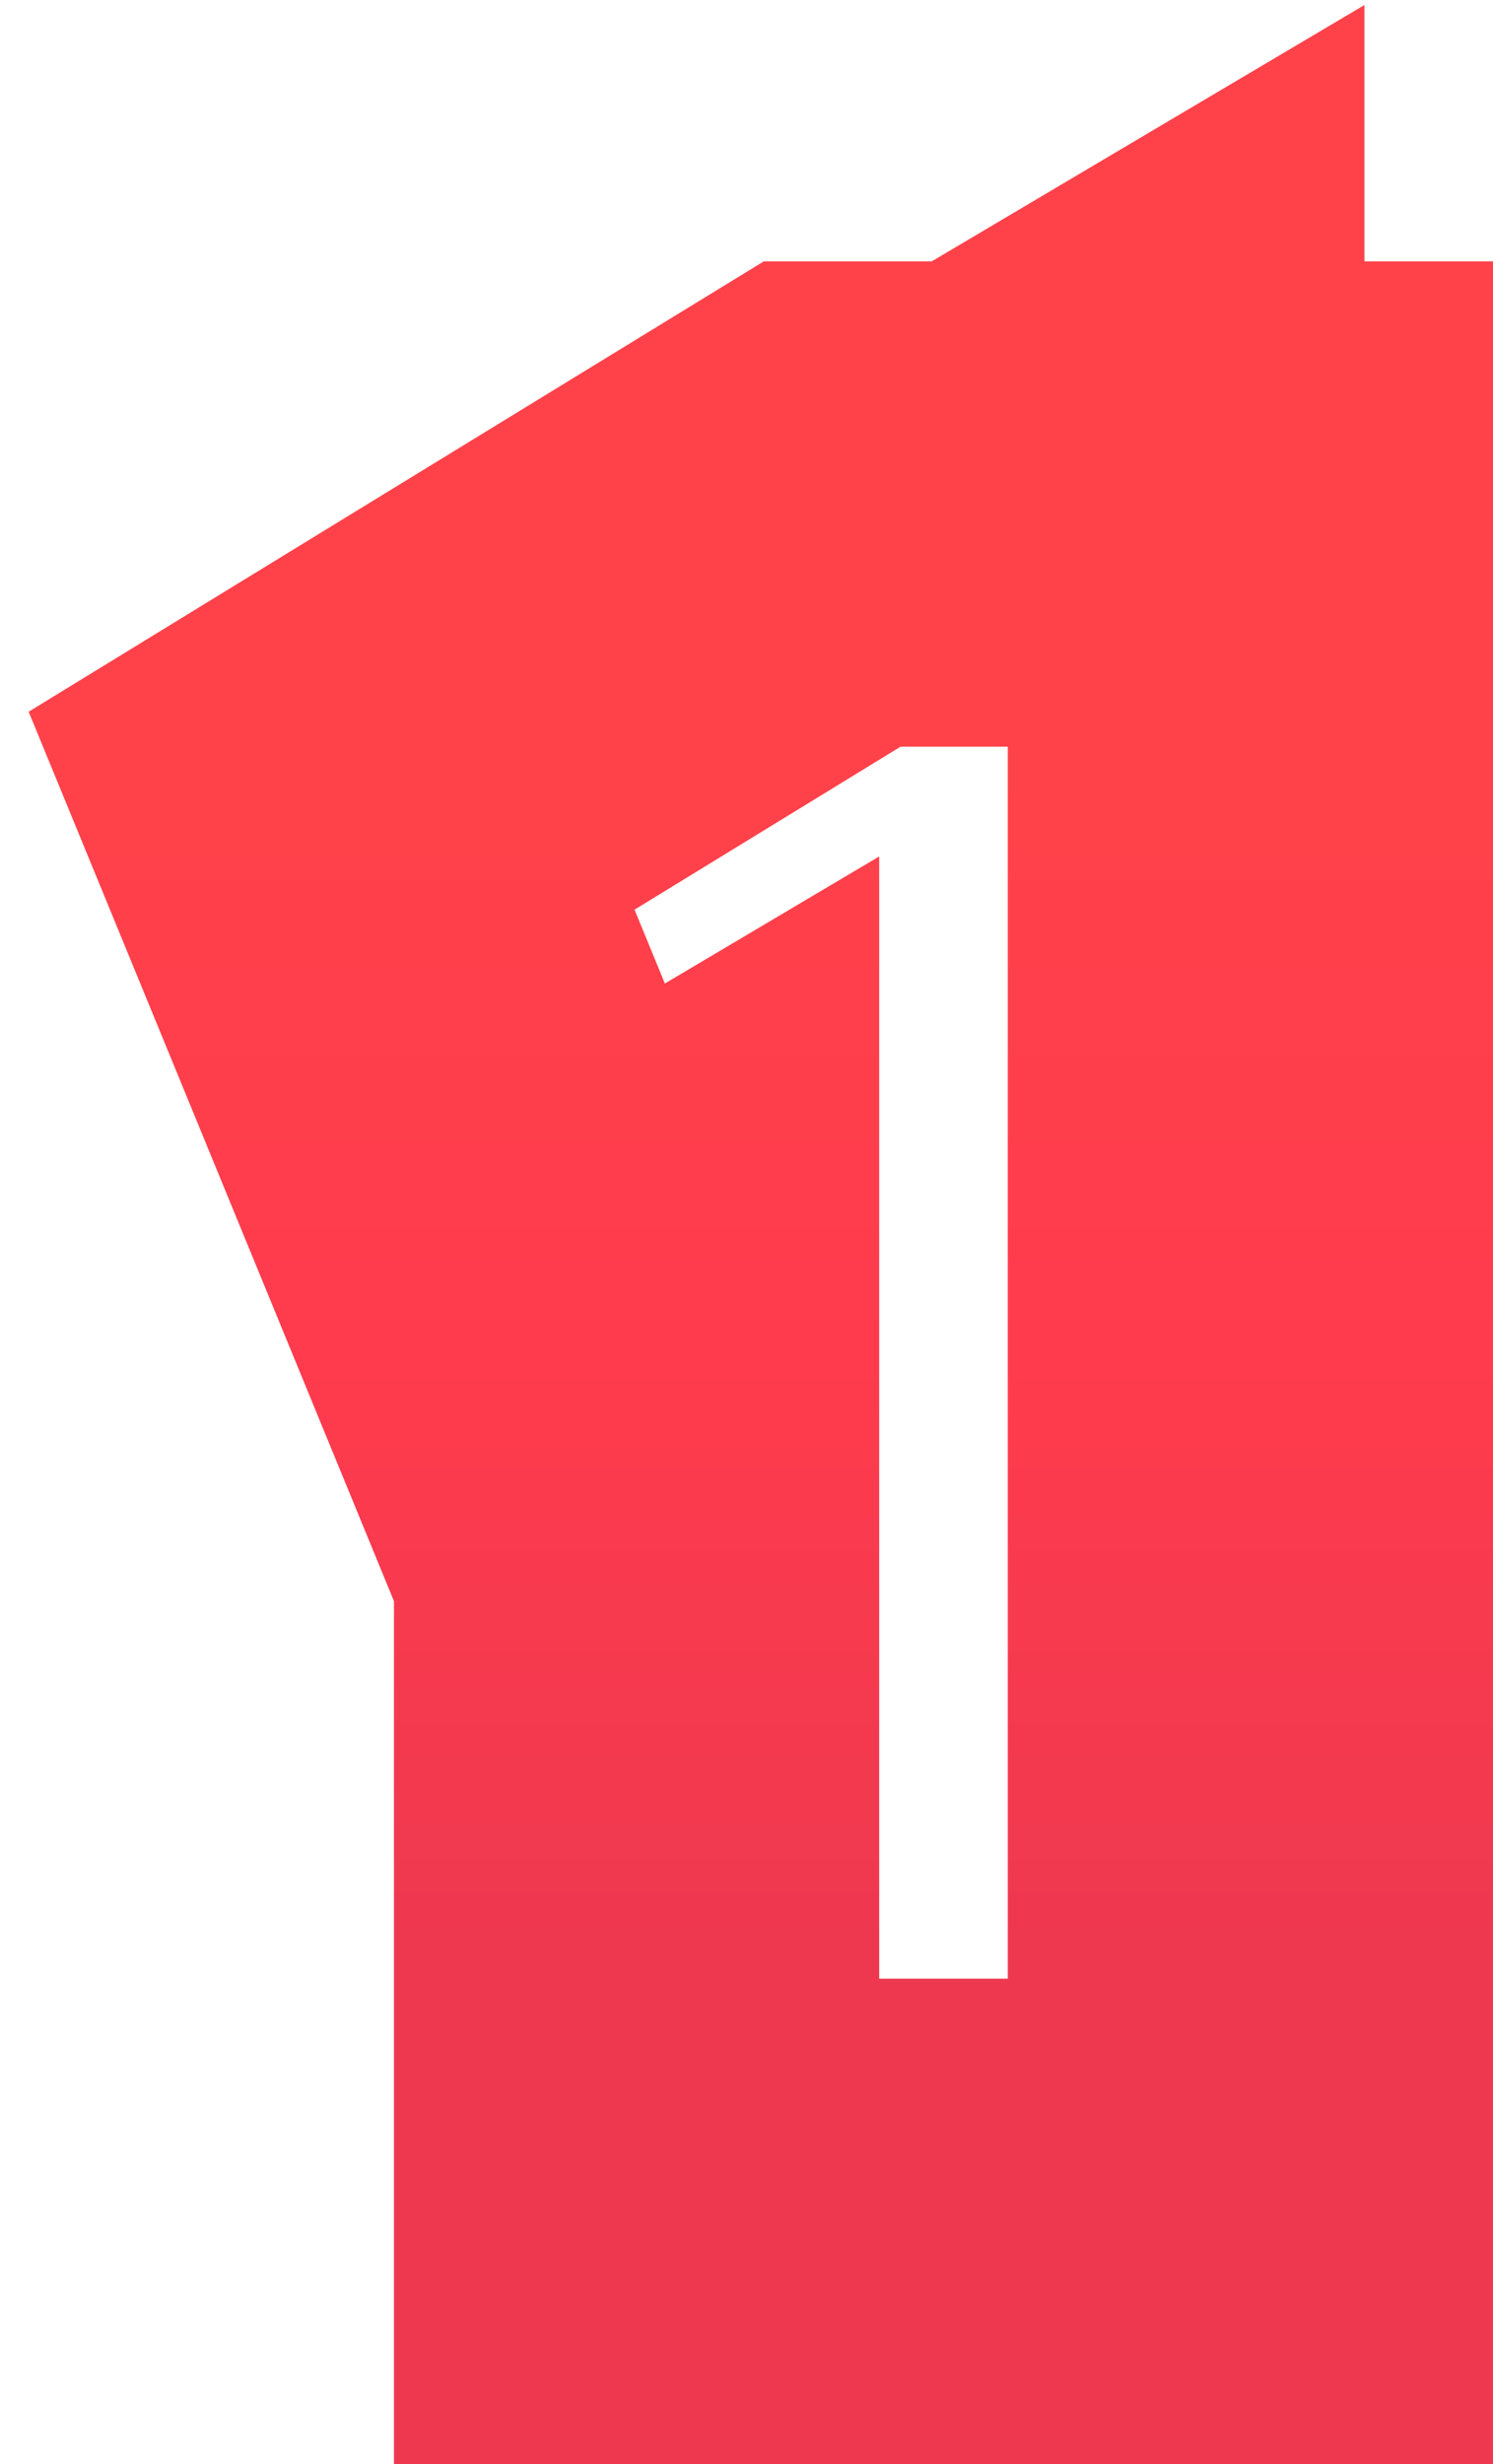 <?xml version="1.0" encoding="UTF-8"?> <svg xmlns="http://www.w3.org/2000/svg" width="40" height="66" viewBox="0 0 40 66" fill="none"><path d="M24.129 13.5H22.297L20.734 14.457L13.605 18.823L8.884 21.715L10.988 26.836L11.801 28.816L14.658 35.771L17.055 34.35V53V59.5H23.555H27H33.5V53V20V13.5H30.055V11.539L26.744 13.5H24.129Z" stroke="url(#paint0_linear_35_3150)" stroke-width="13"></path><defs><linearGradient id="paint0_linear_35_3150" x1="22" y1="20" x2="22" y2="53" gradientUnits="userSpaceOnUse"><stop stop-color="#FF424A"></stop><stop offset="0.5" stop-color="#FF3B4D"></stop><stop offset="1" stop-color="#ED384F"></stop></linearGradient></defs></svg> 